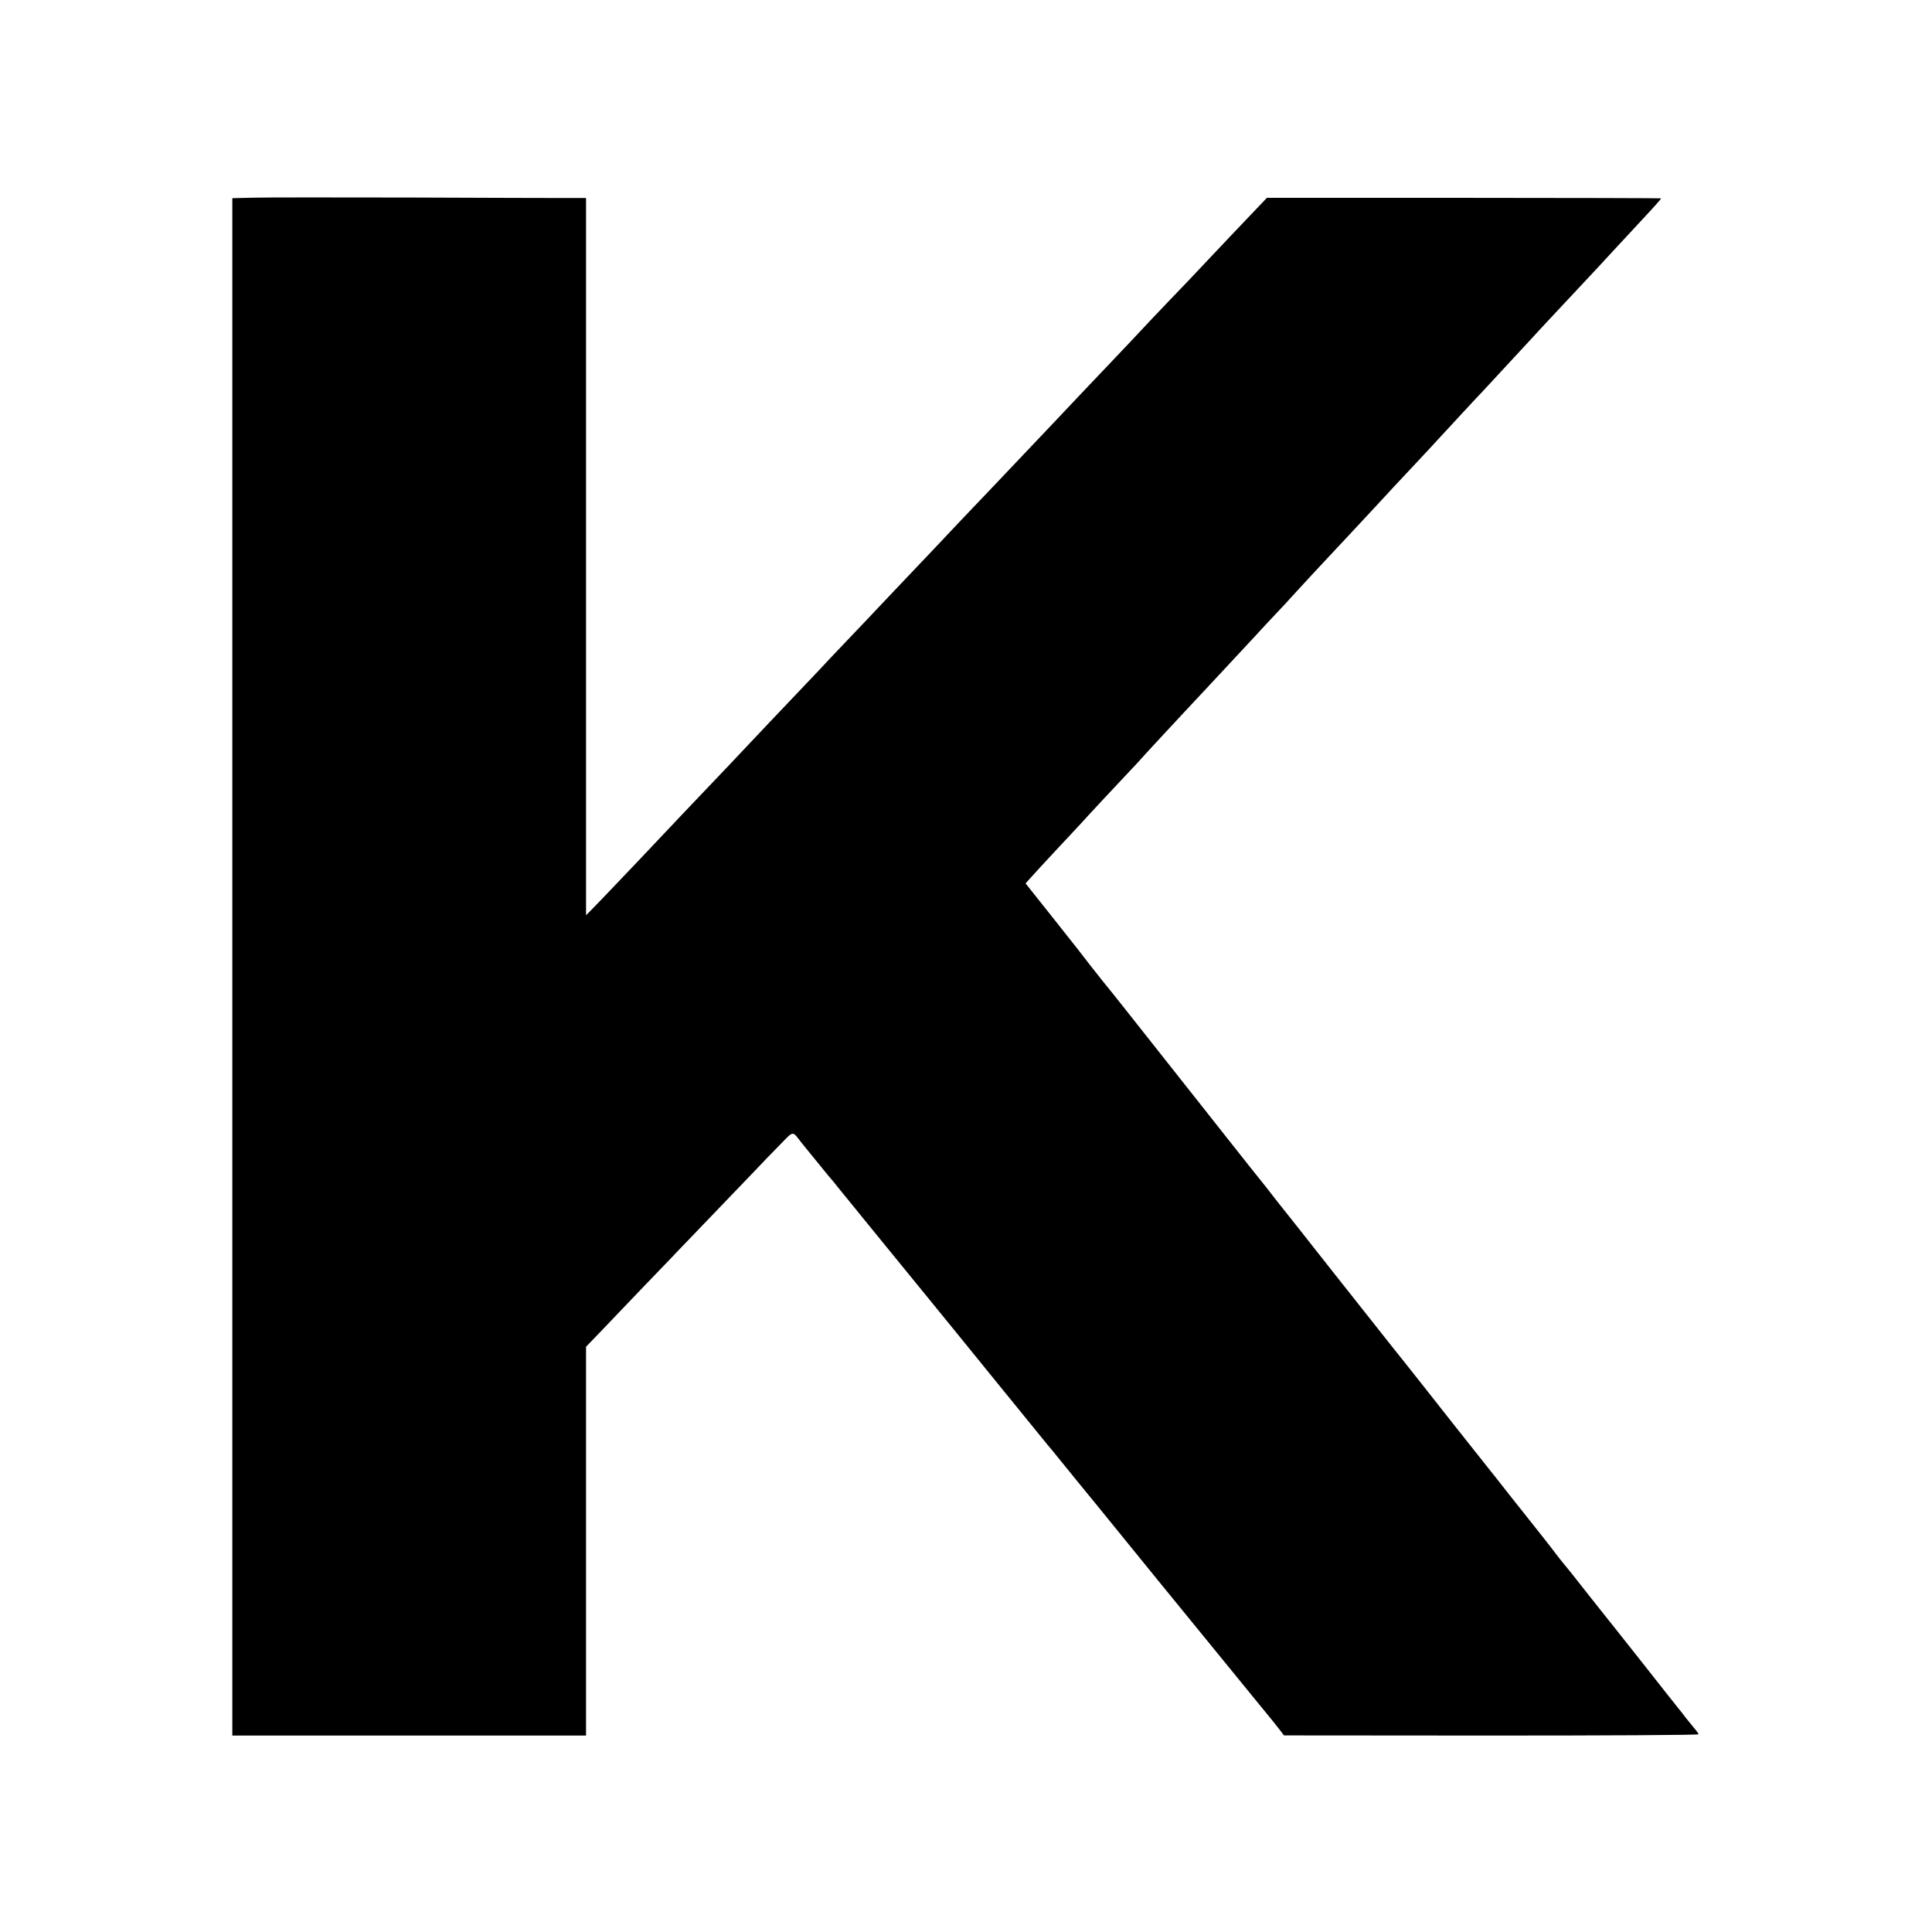 <?xml version="1.0" standalone="no"?>
<!DOCTYPE svg PUBLIC "-//W3C//DTD SVG 20010904//EN"
 "http://www.w3.org/TR/2001/REC-SVG-20010904/DTD/svg10.dtd">
<svg version="1.0" xmlns="http://www.w3.org/2000/svg"
 width="1200pt" height="1200pt" viewBox="0 0 1200 1200"
 preserveAspectRatio="xMidYMid meet">
<g transform="translate(0,1200) scale(0.1,-0.1)"
fill="#000000" stroke="none">
<path d="M1569 10772 l-126 -3 0 -4774 0 -4775 1099 0 1098 0 0 1208 0 1207
101 105 c55 58 173 181 261 273 89 92 186 193 216 225 30 31 139 145 242 252
103 107 211 220 240 250 28 30 90 95 138 143 96 98 80 96 142 17 14 -17 30
-37 35 -43 6 -7 39 -48 75 -92 35 -44 67 -82 70 -85 3 -3 23 -27 45 -55 22
-27 47 -59 57 -70 9 -11 67 -83 130 -160 63 -77 204 -250 314 -385 110 -135
328 -402 484 -595 156 -192 298 -366 314 -386 17 -20 45 -53 62 -75 33 -41
215 -265 264 -324 16 -19 53 -65 82 -101 59 -74 521 -640 548 -673 20 -24 166
-203 209 -256 16 -19 65 -80 110 -135 133 -162 145 -177 171 -211 l25 -33
1288 -1 c708 0 1287 3 1287 8 0 4 -12 21 -26 37 -14 17 -38 46 -53 65 -14 19
-33 44 -43 55 -9 11 -116 146 -237 300 -122 154 -227 287 -234 295 -7 8 -56
71 -111 140 -54 69 -114 145 -135 169 -20 24 -43 54 -51 65 -11 16 -127 163
-233 296 -7 8 -46 58 -87 110 -41 52 -80 102 -87 110 -28 35 -190 240 -215
271 -46 59 -357 453 -383 484 -19 24 -276 349 -383 484 -15 19 -107 136 -205
260 -99 124 -191 241 -205 260 -15 19 -38 48 -52 65 -32 40 -35 43 -128 161
-43 55 -152 192 -241 305 -89 113 -174 220 -189 239 -225 285 -361 457 -402
506 -27 34 -62 79 -79 100 -16 22 -112 145 -215 274 l-186 234 37 41 c20 23
89 97 153 166 64 69 128 137 141 151 54 60 248 268 306 329 34 36 70 74 80 86
15 18 175 190 268 290 40 42 228 244 441 473 33 37 93 100 133 143 40 42 80
85 89 96 24 27 190 206 237 256 44 47 238 254 281 301 25 28 183 198 329 353
33 36 65 70 70 76 18 20 269 291 275 296 5 5 217 234 301 325 25 27 75 82 111
120 101 108 125 134 233 249 55 59 114 122 130 140 17 18 80 87 141 152 168
181 193 208 190 212 -2 1 -553 3 -1225 3 l-1222 0 -42 -44 c-53 -55 -311 -327
-367 -387 -23 -25 -114 -121 -203 -213 -89 -93 -168 -177 -177 -187 -9 -10
-86 -92 -172 -182 -86 -90 -170 -179 -188 -198 -18 -19 -103 -109 -189 -200
-86 -90 -194 -205 -241 -254 -47 -49 -105 -111 -130 -137 -93 -97 -319 -335
-350 -369 -18 -19 -103 -109 -190 -200 -86 -91 -168 -177 -181 -191 -13 -15
-88 -93 -166 -175 -78 -82 -163 -171 -188 -199 -26 -27 -111 -117 -189 -199
-77 -81 -161 -169 -185 -195 -87 -93 -307 -325 -361 -381 -30 -32 -91 -95
-134 -141 -170 -181 -405 -428 -488 -514 l-88 -90 0 2228 0 2227 -127 0 c-71
0 -508 1 -973 3 -465 1 -902 1 -971 -1z"/>
</g>
</svg>
